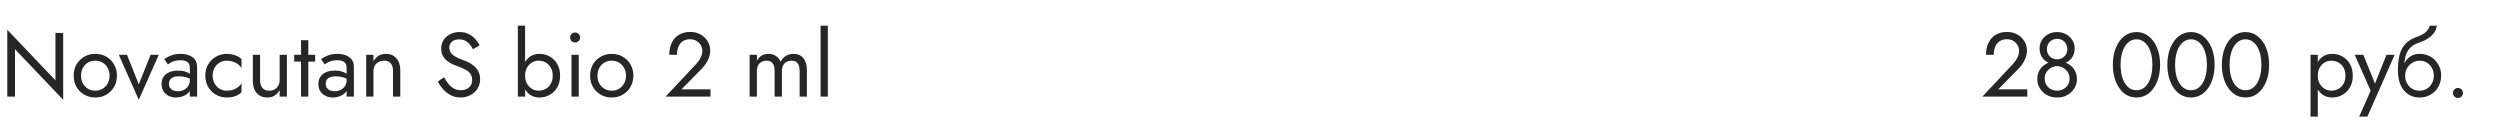 <?xml version="1.0" encoding="UTF-8"?> <svg xmlns="http://www.w3.org/2000/svg" width="440" height="23" viewBox="0 0 440 23" fill="none"> <path d="M9.76 5.8V14.136L1.28 5.24V17H2.64V8.664L11.12 17.56V5.8H9.76ZM12.966 13.32C12.966 14.056 13.132 14.717 13.462 15.304C13.804 15.88 14.262 16.333 14.838 16.664C15.414 16.995 16.06 17.16 16.774 17.16C17.5 17.16 18.145 16.995 18.71 16.664C19.286 16.333 19.74 15.88 20.07 15.304C20.412 14.717 20.582 14.056 20.582 13.32C20.582 12.573 20.412 11.912 20.07 11.336C19.74 10.76 19.286 10.307 18.71 9.976C18.145 9.645 17.5 9.48 16.774 9.48C16.06 9.48 15.414 9.645 14.838 9.976C14.262 10.307 13.804 10.76 13.462 11.336C13.132 11.912 12.966 12.573 12.966 13.32ZM14.262 13.32C14.262 12.808 14.369 12.355 14.582 11.96C14.806 11.555 15.105 11.24 15.478 11.016C15.862 10.792 16.294 10.68 16.774 10.68C17.254 10.68 17.681 10.792 18.054 11.016C18.438 11.24 18.737 11.555 18.95 11.96C19.174 12.355 19.286 12.808 19.286 13.32C19.286 13.832 19.174 14.285 18.95 14.68C18.737 15.075 18.438 15.389 18.054 15.624C17.681 15.848 17.254 15.96 16.774 15.96C16.294 15.96 15.862 15.848 15.478 15.624C15.105 15.389 14.806 15.075 14.582 14.68C14.369 14.285 14.262 13.832 14.262 13.32ZM20.906 9.64L24.426 17.56L27.946 9.64H26.506L24.426 14.84L22.346 9.64H20.906ZM29.729 14.728C29.729 14.461 29.793 14.232 29.921 14.04C30.049 13.848 30.241 13.699 30.497 13.592C30.764 13.485 31.105 13.432 31.521 13.432C31.969 13.432 32.391 13.491 32.785 13.608C33.18 13.715 33.564 13.896 33.937 14.152V13.4C33.862 13.304 33.718 13.181 33.505 13.032C33.292 12.872 33.004 12.733 32.641 12.616C32.289 12.488 31.846 12.424 31.313 12.424C30.407 12.424 29.697 12.643 29.185 13.08C28.684 13.507 28.433 14.077 28.433 14.792C28.433 15.293 28.55 15.72 28.785 16.072C29.02 16.424 29.329 16.696 29.713 16.888C30.108 17.069 30.529 17.16 30.977 17.16C31.383 17.16 31.788 17.085 32.193 16.936C32.609 16.787 32.956 16.557 33.233 16.248C33.521 15.939 33.665 15.549 33.665 15.08L33.409 14.12C33.409 14.504 33.313 14.845 33.121 15.144C32.94 15.432 32.689 15.656 32.369 15.816C32.06 15.976 31.708 16.056 31.313 16.056C31.004 16.056 30.727 16.008 30.481 15.912C30.247 15.805 30.06 15.651 29.921 15.448C29.793 15.245 29.729 15.005 29.729 14.728ZM29.537 11.336C29.654 11.251 29.814 11.149 30.017 11.032C30.22 10.915 30.465 10.813 30.753 10.728C31.052 10.643 31.383 10.6 31.745 10.6C31.969 10.6 32.182 10.621 32.385 10.664C32.588 10.707 32.764 10.776 32.913 10.872C33.073 10.968 33.196 11.101 33.281 11.272C33.367 11.432 33.409 11.64 33.409 11.896V17H34.689V11.72C34.689 11.24 34.566 10.835 34.321 10.504C34.087 10.173 33.751 9.923 33.313 9.752C32.886 9.571 32.385 9.48 31.809 9.48C31.127 9.48 30.54 9.581 30.049 9.784C29.569 9.987 29.191 10.189 28.913 10.392L29.537 11.336ZM37.432 13.32C37.432 12.808 37.539 12.355 37.752 11.96C37.976 11.555 38.275 11.24 38.648 11.016C39.032 10.792 39.464 10.68 39.944 10.68C40.339 10.68 40.707 10.744 41.048 10.872C41.4 10.989 41.704 11.149 41.96 11.352C42.216 11.555 42.398 11.779 42.504 12.024V10.424C42.248 10.125 41.88 9.896 41.4 9.736C40.931 9.565 40.446 9.48 39.944 9.48C39.23 9.48 38.584 9.645 38.008 9.976C37.432 10.307 36.974 10.76 36.632 11.336C36.302 11.912 36.136 12.573 36.136 13.32C36.136 14.056 36.302 14.717 36.632 15.304C36.974 15.88 37.432 16.333 38.008 16.664C38.584 16.995 39.23 17.16 39.944 17.16C40.446 17.16 40.931 17.08 41.4 16.92C41.88 16.749 42.248 16.515 42.504 16.216V14.616C42.398 14.851 42.216 15.075 41.96 15.288C41.704 15.491 41.4 15.656 41.048 15.784C40.707 15.901 40.339 15.96 39.944 15.96C39.464 15.96 39.032 15.848 38.648 15.624C38.275 15.389 37.976 15.075 37.752 14.68C37.539 14.285 37.432 13.832 37.432 13.32ZM45.777 14.12V9.64H44.497V14.28C44.497 15.155 44.726 15.853 45.185 16.376C45.644 16.899 46.257 17.16 47.025 17.16C47.516 17.16 47.942 17.053 48.305 16.84C48.667 16.616 48.971 16.285 49.217 15.848V17H50.497V9.64H49.217V14.12C49.217 14.483 49.137 14.803 48.977 15.08C48.828 15.357 48.609 15.576 48.321 15.736C48.044 15.885 47.718 15.96 47.345 15.96C46.833 15.96 46.444 15.8 46.177 15.48C45.91 15.16 45.777 14.707 45.777 14.12ZM51.783 9.64V10.84H55.463V9.64H51.783ZM52.983 7.08V17H54.263V7.08H52.983ZM57.323 14.728C57.323 14.461 57.387 14.232 57.515 14.04C57.643 13.848 57.835 13.699 58.091 13.592C58.358 13.485 58.699 13.432 59.115 13.432C59.563 13.432 59.984 13.491 60.379 13.608C60.773 13.715 61.157 13.896 61.531 14.152V13.4C61.456 13.304 61.312 13.181 61.099 13.032C60.886 12.872 60.597 12.733 60.235 12.616C59.883 12.488 59.44 12.424 58.907 12.424C58 12.424 57.291 12.643 56.779 13.08C56.278 13.507 56.027 14.077 56.027 14.792C56.027 15.293 56.144 15.72 56.379 16.072C56.614 16.424 56.923 16.696 57.307 16.888C57.702 17.069 58.123 17.16 58.571 17.16C58.976 17.16 59.382 17.085 59.787 16.936C60.203 16.787 60.55 16.557 60.827 16.248C61.115 15.939 61.259 15.549 61.259 15.08L61.003 14.12C61.003 14.504 60.907 14.845 60.715 15.144C60.533 15.432 60.283 15.656 59.963 15.816C59.654 15.976 59.301 16.056 58.907 16.056C58.597 16.056 58.32 16.008 58.075 15.912C57.84 15.805 57.654 15.651 57.515 15.448C57.387 15.245 57.323 15.005 57.323 14.728ZM57.131 11.336C57.248 11.251 57.408 11.149 57.611 11.032C57.813 10.915 58.059 10.813 58.347 10.728C58.645 10.643 58.976 10.6 59.339 10.6C59.563 10.6 59.776 10.621 59.979 10.664C60.181 10.707 60.358 10.776 60.507 10.872C60.667 10.968 60.789 11.101 60.875 11.272C60.96 11.432 61.003 11.64 61.003 11.896V17H62.283V11.72C62.283 11.24 62.16 10.835 61.915 10.504C61.68 10.173 61.344 9.923 60.907 9.752C60.48 9.571 59.979 9.48 59.403 9.48C58.72 9.48 58.133 9.581 57.643 9.784C57.163 9.987 56.784 10.189 56.507 10.392L57.131 11.336ZM69.17 12.52V17H70.45V12.36C70.45 11.475 70.221 10.776 69.762 10.264C69.314 9.741 68.701 9.48 67.922 9.48C67.442 9.48 67.015 9.587 66.642 9.8C66.279 10.013 65.975 10.344 65.73 10.792V9.64H64.45V17H65.73V12.52C65.73 12.157 65.805 11.837 65.954 11.56C66.114 11.283 66.333 11.069 66.61 10.92C66.898 10.76 67.229 10.68 67.602 10.68C68.114 10.68 68.503 10.835 68.77 11.144C69.037 11.453 69.17 11.912 69.17 12.52ZM78.149 13.608L77.061 14.344C77.306 14.835 77.621 15.299 78.005 15.736C78.4 16.163 78.853 16.509 79.365 16.776C79.888 17.032 80.453 17.16 81.061 17.16C81.509 17.16 81.936 17.085 82.341 16.936C82.757 16.787 83.125 16.573 83.445 16.296C83.776 16.019 84.032 15.683 84.213 15.288C84.405 14.893 84.501 14.451 84.501 13.96C84.501 13.448 84.41 13.011 84.229 12.648C84.048 12.275 83.813 11.96 83.525 11.704C83.248 11.437 82.944 11.219 82.613 11.048C82.282 10.877 81.968 10.739 81.669 10.632C81.019 10.408 80.501 10.184 80.117 9.96C79.744 9.725 79.477 9.48 79.317 9.224C79.157 8.957 79.077 8.669 79.077 8.36C79.077 7.997 79.216 7.672 79.493 7.384C79.77 7.085 80.213 6.936 80.821 6.936C81.258 6.936 81.626 7.021 81.925 7.192C82.234 7.363 82.496 7.581 82.709 7.848C82.922 8.115 83.099 8.387 83.237 8.664L84.405 7.992C84.224 7.597 83.973 7.224 83.653 6.872C83.333 6.509 82.944 6.216 82.485 5.992C82.037 5.757 81.509 5.64 80.901 5.64C80.272 5.64 79.712 5.768 79.221 6.024C78.731 6.269 78.347 6.611 78.069 7.048C77.792 7.485 77.653 7.981 77.653 8.536C77.653 9.048 77.749 9.48 77.941 9.832C78.144 10.184 78.4 10.483 78.709 10.728C79.019 10.963 79.344 11.16 79.685 11.32C80.026 11.469 80.336 11.592 80.613 11.688C81.04 11.837 81.44 12.008 81.813 12.2C82.197 12.381 82.507 12.621 82.741 12.92C82.976 13.219 83.093 13.619 83.093 14.12C83.093 14.632 82.912 15.053 82.549 15.384C82.186 15.715 81.707 15.88 81.109 15.88C80.661 15.88 80.261 15.784 79.909 15.592C79.557 15.4 79.237 15.133 78.949 14.792C78.672 14.451 78.405 14.056 78.149 13.608ZM92.416 4.52H91.136V17H92.416V4.52ZM98.576 13.32C98.576 12.52 98.41 11.837 98.08 11.272C97.749 10.696 97.306 10.253 96.752 9.944C96.208 9.635 95.6 9.48 94.928 9.48C94.32 9.48 93.781 9.635 93.312 9.944C92.853 10.253 92.49 10.696 92.224 11.272C91.968 11.837 91.84 12.52 91.84 13.32C91.84 14.109 91.968 14.792 92.224 15.368C92.49 15.944 92.853 16.387 93.312 16.696C93.781 17.005 94.32 17.16 94.928 17.16C95.6 17.16 96.208 17.005 96.752 16.696C97.306 16.387 97.749 15.944 98.08 15.368C98.41 14.792 98.576 14.109 98.576 13.32ZM97.28 13.32C97.28 13.885 97.162 14.365 96.928 14.76C96.704 15.155 96.4 15.453 96.016 15.656C95.642 15.859 95.226 15.96 94.768 15.96C94.394 15.96 94.026 15.859 93.664 15.656C93.301 15.453 93.002 15.155 92.768 14.76C92.533 14.365 92.416 13.885 92.416 13.32C92.416 12.755 92.533 12.275 92.768 11.88C93.002 11.485 93.301 11.187 93.664 10.984C94.026 10.781 94.394 10.68 94.768 10.68C95.226 10.68 95.642 10.781 96.016 10.984C96.4 11.187 96.704 11.485 96.928 11.88C97.162 12.275 97.28 12.755 97.28 13.32ZM100.341 6.6C100.341 6.835 100.426 7.043 100.597 7.224C100.778 7.395 100.986 7.48 101.221 7.48C101.466 7.48 101.674 7.395 101.845 7.224C102.015 7.043 102.101 6.835 102.101 6.6C102.101 6.355 102.015 6.147 101.845 5.976C101.674 5.805 101.466 5.72 101.221 5.72C100.986 5.72 100.778 5.805 100.597 5.976C100.426 6.147 100.341 6.355 100.341 6.6ZM100.581 9.64V17H101.861V9.64H100.581ZM103.857 13.32C103.857 14.056 104.022 14.717 104.353 15.304C104.694 15.88 105.153 16.333 105.729 16.664C106.305 16.995 106.95 17.16 107.665 17.16C108.39 17.16 109.036 16.995 109.601 16.664C110.177 16.333 110.63 15.88 110.961 15.304C111.302 14.717 111.473 14.056 111.473 13.32C111.473 12.573 111.302 11.912 110.961 11.336C110.63 10.76 110.177 10.307 109.601 9.976C109.036 9.645 108.39 9.48 107.665 9.48C106.95 9.48 106.305 9.645 105.729 9.976C105.153 10.307 104.694 10.76 104.353 11.336C104.022 11.912 103.857 12.573 103.857 13.32ZM105.153 13.32C105.153 12.808 105.26 12.355 105.473 11.96C105.697 11.555 105.996 11.24 106.369 11.016C106.753 10.792 107.185 10.68 107.665 10.68C108.145 10.68 108.572 10.792 108.945 11.016C109.329 11.24 109.628 11.555 109.841 11.96C110.065 12.355 110.177 12.808 110.177 13.32C110.177 13.832 110.065 14.285 109.841 14.68C109.628 15.075 109.329 15.389 108.945 15.624C108.572 15.848 108.145 15.96 107.665 15.96C107.185 15.96 106.753 15.848 106.369 15.624C105.996 15.389 105.697 15.075 105.473 14.68C105.26 14.285 105.153 13.832 105.153 13.32ZM117.148 17H125.052V15.72H119.948L123.516 12.088C123.953 11.64 124.311 11.133 124.588 10.568C124.865 10.003 125.004 9.432 125.004 8.856C125.004 8.515 124.935 8.157 124.796 7.784C124.657 7.411 124.444 7.064 124.156 6.744C123.868 6.413 123.5 6.147 123.052 5.944C122.604 5.731 122.071 5.624 121.452 5.624C120.684 5.624 120.023 5.795 119.468 6.136C118.924 6.467 118.508 6.936 118.22 7.544C117.932 8.141 117.788 8.84 117.788 9.64H119.148C119.148 9.075 119.239 8.589 119.42 8.184C119.601 7.768 119.863 7.453 120.204 7.24C120.556 7.016 120.972 6.904 121.452 6.904C121.793 6.904 122.097 6.963 122.364 7.08C122.631 7.197 122.855 7.352 123.036 7.544C123.228 7.736 123.372 7.949 123.468 8.184C123.564 8.419 123.612 8.659 123.612 8.904C123.612 9.203 123.564 9.491 123.468 9.768C123.383 10.035 123.249 10.301 123.068 10.568C122.897 10.824 122.689 11.085 122.444 11.352L117.148 17ZM142.014 12.36C142.014 11.752 141.918 11.235 141.726 10.808C141.545 10.371 141.278 10.04 140.926 9.816C140.574 9.592 140.148 9.48 139.646 9.48C139.156 9.48 138.718 9.597 138.334 9.832C137.95 10.056 137.63 10.397 137.374 10.856C137.204 10.419 136.932 10.083 136.558 9.848C136.196 9.603 135.758 9.48 135.246 9.48C134.788 9.48 134.388 9.581 134.046 9.784C133.716 9.987 133.438 10.296 133.214 10.712V9.64H131.934V17H133.214V12.52C133.214 12.136 133.284 11.805 133.422 11.528C133.561 11.251 133.758 11.043 134.014 10.904C134.27 10.755 134.574 10.68 134.926 10.68C135.406 10.68 135.758 10.829 135.982 11.128C136.217 11.427 136.334 11.891 136.334 12.52V17H137.614V12.52C137.614 12.136 137.684 11.805 137.822 11.528C137.961 11.251 138.158 11.043 138.414 10.904C138.67 10.755 138.974 10.68 139.326 10.68C139.806 10.68 140.158 10.829 140.382 11.128C140.617 11.427 140.734 11.891 140.734 12.52V17H142.014V12.36ZM144.419 4.52V17H145.699V4.52H144.419Z" fill="#262626"></path> <path d="M348.898 17H356.802V15.72H351.698L355.266 12.088C355.703 11.64 356.061 11.133 356.338 10.568C356.615 10.003 356.754 9.432 356.754 8.856C356.754 8.515 356.685 8.157 356.546 7.784C356.407 7.411 356.194 7.064 355.906 6.744C355.618 6.413 355.25 6.147 354.802 5.944C354.354 5.731 353.821 5.624 353.202 5.624C352.434 5.624 351.773 5.795 351.218 6.136C350.674 6.467 350.258 6.936 349.97 7.544C349.682 8.141 349.538 8.84 349.538 9.64H350.898C350.898 9.075 350.989 8.589 351.17 8.184C351.351 7.768 351.613 7.453 351.954 7.24C352.306 7.016 352.722 6.904 353.202 6.904C353.543 6.904 353.847 6.963 354.114 7.08C354.381 7.197 354.605 7.352 354.786 7.544C354.978 7.736 355.122 7.949 355.218 8.184C355.314 8.419 355.362 8.659 355.362 8.904C355.362 9.203 355.314 9.491 355.218 9.768C355.133 10.035 354.999 10.301 354.818 10.568C354.647 10.824 354.439 11.085 354.194 11.352L348.898 17ZM358.968 8.504C358.968 8.941 359.042 9.336 359.192 9.688C359.341 10.029 359.549 10.323 359.816 10.568C360.093 10.813 360.418 11 360.792 11.128C361.176 11.256 361.597 11.32 362.056 11.32C362.514 11.32 362.93 11.256 363.304 11.128C363.688 11 364.013 10.813 364.28 10.568C364.557 10.323 364.77 10.029 364.92 9.688C365.069 9.336 365.144 8.941 365.144 8.504C365.144 7.971 365.005 7.491 364.728 7.064C364.461 6.627 364.093 6.28 363.624 6.024C363.165 5.768 362.642 5.64 362.056 5.64C361.469 5.64 360.941 5.768 360.472 6.024C360.013 6.28 359.645 6.627 359.368 7.064C359.101 7.491 358.968 7.971 358.968 8.504ZM360.264 8.664C360.264 8.312 360.338 7.997 360.488 7.72C360.648 7.443 360.861 7.229 361.128 7.08C361.405 6.92 361.714 6.84 362.056 6.84C362.408 6.84 362.717 6.92 362.984 7.08C363.25 7.229 363.458 7.443 363.608 7.72C363.768 7.997 363.848 8.312 363.848 8.664C363.848 9.016 363.762 9.325 363.592 9.592C363.432 9.859 363.213 10.067 362.936 10.216C362.669 10.365 362.376 10.44 362.056 10.44C361.736 10.44 361.437 10.365 361.16 10.216C360.893 10.067 360.674 9.859 360.504 9.592C360.344 9.325 360.264 9.016 360.264 8.664ZM358.568 13.96C358.568 14.397 358.653 14.808 358.824 15.192C359.005 15.576 359.25 15.917 359.56 16.216C359.88 16.515 360.248 16.749 360.664 16.92C361.09 17.08 361.554 17.16 362.056 17.16C362.557 17.16 363.016 17.08 363.432 16.92C363.858 16.749 364.226 16.515 364.536 16.216C364.856 15.917 365.101 15.576 365.272 15.192C365.453 14.808 365.544 14.397 365.544 13.96C365.544 13.448 365.448 12.995 365.256 12.6C365.074 12.195 364.818 11.859 364.488 11.592C364.168 11.315 363.794 11.107 363.368 10.968C362.952 10.829 362.514 10.76 362.056 10.76C361.597 10.76 361.154 10.829 360.728 10.968C360.312 11.107 359.938 11.315 359.608 11.592C359.288 11.859 359.032 12.195 358.84 12.6C358.658 12.995 358.568 13.448 358.568 13.96ZM359.864 13.8C359.864 13.395 359.965 13.032 360.168 12.712C360.381 12.381 360.653 12.12 360.984 11.928C361.325 11.736 361.682 11.64 362.056 11.64C362.429 11.64 362.781 11.736 363.112 11.928C363.453 12.12 363.725 12.381 363.928 12.712C364.141 13.032 364.248 13.395 364.248 13.8C364.248 14.259 364.141 14.648 363.928 14.968C363.725 15.288 363.453 15.533 363.112 15.704C362.781 15.875 362.429 15.96 362.056 15.96C361.682 15.96 361.325 15.875 360.984 15.704C360.653 15.533 360.381 15.288 360.168 14.968C359.965 14.648 359.864 14.259 359.864 13.8ZM373.219 11.4C373.219 10.749 373.283 10.152 373.411 9.608C373.539 9.053 373.725 8.579 373.971 8.184C374.216 7.779 374.509 7.469 374.851 7.256C375.203 7.032 375.592 6.92 376.019 6.92C376.456 6.92 376.845 7.032 377.187 7.256C377.528 7.469 377.821 7.779 378.067 8.184C378.312 8.579 378.499 9.053 378.627 9.608C378.755 10.152 378.819 10.749 378.819 11.4C378.819 12.051 378.755 12.653 378.627 13.208C378.499 13.752 378.312 14.227 378.067 14.632C377.821 15.027 377.528 15.336 377.187 15.56C376.845 15.773 376.456 15.88 376.019 15.88C375.592 15.88 375.203 15.773 374.851 15.56C374.509 15.336 374.216 15.027 373.971 14.632C373.725 14.227 373.539 13.752 373.411 13.208C373.283 12.653 373.219 12.051 373.219 11.4ZM371.859 11.4C371.859 12.52 372.035 13.512 372.387 14.376C372.739 15.24 373.224 15.923 373.843 16.424C374.472 16.915 375.197 17.16 376.019 17.16C376.84 17.16 377.56 16.915 378.179 16.424C378.808 15.923 379.299 15.24 379.651 14.376C380.003 13.512 380.179 12.52 380.179 11.4C380.179 10.28 380.003 9.288 379.651 8.424C379.299 7.56 378.808 6.883 378.179 6.392C377.56 5.891 376.84 5.64 376.019 5.64C375.197 5.64 374.472 5.891 373.843 6.392C373.224 6.883 372.739 7.56 372.387 8.424C372.035 9.288 371.859 10.28 371.859 11.4ZM382.812 11.4C382.812 10.749 382.877 10.152 383.005 9.608C383.133 9.053 383.319 8.579 383.565 8.184C383.81 7.779 384.103 7.469 384.445 7.256C384.797 7.032 385.186 6.92 385.613 6.92C386.05 6.92 386.439 7.032 386.781 7.256C387.122 7.469 387.415 7.779 387.661 8.184C387.906 8.579 388.093 9.053 388.221 9.608C388.349 10.152 388.413 10.749 388.413 11.4C388.413 12.051 388.349 12.653 388.221 13.208C388.093 13.752 387.906 14.227 387.661 14.632C387.415 15.027 387.122 15.336 386.781 15.56C386.439 15.773 386.05 15.88 385.613 15.88C385.186 15.88 384.797 15.773 384.445 15.56C384.103 15.336 383.81 15.027 383.565 14.632C383.319 14.227 383.133 13.752 383.005 13.208C382.877 12.653 382.812 12.051 382.812 11.4ZM381.453 11.4C381.453 12.52 381.629 13.512 381.981 14.376C382.333 15.24 382.818 15.923 383.437 16.424C384.066 16.915 384.791 17.16 385.613 17.16C386.434 17.16 387.154 16.915 387.773 16.424C388.402 15.923 388.893 15.24 389.245 14.376C389.597 13.512 389.773 12.52 389.773 11.4C389.773 10.28 389.597 9.288 389.245 8.424C388.893 7.56 388.402 6.883 387.773 6.392C387.154 5.891 386.434 5.64 385.613 5.64C384.791 5.64 384.066 5.891 383.437 6.392C382.818 6.883 382.333 7.56 381.981 8.424C381.629 9.288 381.453 10.28 381.453 11.4ZM392.406 11.4C392.406 10.749 392.47 10.152 392.598 9.608C392.726 9.053 392.913 8.579 393.158 8.184C393.404 7.779 393.697 7.469 394.038 7.256C394.39 7.032 394.78 6.92 395.206 6.92C395.644 6.92 396.033 7.032 396.374 7.256C396.716 7.469 397.009 7.779 397.254 8.184C397.5 8.579 397.686 9.053 397.814 9.608C397.942 10.152 398.006 10.749 398.006 11.4C398.006 12.051 397.942 12.653 397.814 13.208C397.686 13.752 397.5 14.227 397.254 14.632C397.009 15.027 396.716 15.336 396.374 15.56C396.033 15.773 395.644 15.88 395.206 15.88C394.78 15.88 394.39 15.773 394.038 15.56C393.697 15.336 393.404 15.027 393.158 14.632C392.913 14.227 392.726 13.752 392.598 13.208C392.47 12.653 392.406 12.051 392.406 11.4ZM391.046 11.4C391.046 12.52 391.222 13.512 391.574 14.376C391.926 15.24 392.412 15.923 393.03 16.424C393.66 16.915 394.385 17.16 395.206 17.16C396.028 17.16 396.748 16.915 397.366 16.424C397.996 15.923 398.486 15.24 398.838 14.376C399.19 13.512 399.366 12.52 399.366 11.4C399.366 10.28 399.19 9.288 398.838 8.424C398.486 7.56 397.996 6.883 397.366 6.392C396.748 5.891 396.028 5.64 395.206 5.64C394.385 5.64 393.66 5.891 393.03 6.392C392.412 6.883 391.926 7.56 391.574 8.424C391.222 9.288 391.046 10.28 391.046 11.4Z" fill="#262626"></path> <path d="M407.931 20.52V9.64H406.651V20.52H407.931ZM414.091 13.32C414.091 12.52 413.926 11.837 413.595 11.272C413.265 10.696 412.822 10.253 412.267 9.944C411.723 9.635 411.115 9.48 410.443 9.48C409.835 9.48 409.297 9.635 408.827 9.944C408.369 10.253 408.006 10.696 407.739 11.272C407.483 11.837 407.355 12.52 407.355 13.32C407.355 14.109 407.483 14.792 407.739 15.368C408.006 15.944 408.369 16.387 408.827 16.696C409.297 17.005 409.835 17.16 410.443 17.16C411.115 17.16 411.723 17.005 412.267 16.696C412.822 16.387 413.265 15.944 413.595 15.368C413.926 14.792 414.091 14.109 414.091 13.32ZM412.795 13.32C412.795 13.885 412.678 14.365 412.443 14.76C412.219 15.155 411.915 15.453 411.531 15.656C411.158 15.859 410.742 15.96 410.283 15.96C409.91 15.96 409.542 15.859 409.179 15.656C408.817 15.453 408.518 15.155 408.283 14.76C408.049 14.365 407.931 13.885 407.931 13.32C407.931 12.755 408.049 12.275 408.283 11.88C408.518 11.485 408.817 11.187 409.179 10.984C409.542 10.781 409.91 10.68 410.283 10.68C410.742 10.68 411.158 10.781 411.531 10.984C411.915 11.187 412.219 11.485 412.443 11.88C412.678 12.275 412.795 12.755 412.795 13.32ZM421.462 9.64H420.022L417.75 15.336L418.278 15.4L415.942 9.64H414.422L417.238 15.96L415.222 20.52H416.662L421.462 9.64ZM425.837 10.68C426.317 10.68 426.743 10.792 427.117 11.016C427.501 11.24 427.799 11.555 428.013 11.96C428.237 12.355 428.349 12.808 428.349 13.32C428.349 13.832 428.237 14.285 428.013 14.68C427.799 15.075 427.501 15.389 427.117 15.624C426.743 15.848 426.317 15.96 425.837 15.96C425.357 15.96 424.925 15.848 424.541 15.624C424.167 15.389 423.869 15.075 423.645 14.68C423.421 14.285 423.309 13.832 423.309 13.32L422.029 12.36C422.029 13.416 422.194 14.301 422.525 15.016C422.866 15.731 423.325 16.269 423.901 16.632C424.477 16.984 425.122 17.16 425.837 17.16C426.562 17.16 427.207 16.995 427.773 16.664C428.349 16.333 428.802 15.88 429.133 15.304C429.474 14.717 429.645 14.056 429.645 13.32C429.645 12.573 429.474 11.912 429.133 11.336C428.802 10.76 428.349 10.307 427.773 9.976C427.207 9.645 426.562 9.48 425.837 9.48V10.68ZM422.733 13.32H423.309C423.309 12.893 423.383 12.52 423.533 12.2C423.693 11.869 423.895 11.592 424.141 11.368C424.397 11.144 424.674 10.973 424.973 10.856C425.271 10.739 425.559 10.68 425.837 10.68V9.48C425.378 9.48 424.957 9.571 424.573 9.752C424.199 9.923 423.874 10.173 423.597 10.504C423.319 10.835 423.106 11.24 422.957 11.72C422.807 12.189 422.733 12.723 422.733 13.32ZM422.029 12.36L423.149 13.208V11.56C423.149 11.027 423.218 10.493 423.357 9.96C423.495 9.416 423.746 8.931 424.109 8.504C424.482 8.077 424.999 7.757 425.661 7.544C426.247 7.352 426.77 7.112 427.229 6.824C427.698 6.536 428.077 6.2 428.365 5.816C428.653 5.421 428.823 4.989 428.877 4.52H427.613C427.538 4.904 427.319 5.272 426.957 5.624C426.605 5.965 426.066 6.259 425.341 6.504C424.487 6.792 423.815 7.208 423.325 7.752C422.845 8.285 422.509 8.936 422.317 9.704C422.125 10.472 422.029 11.357 422.029 12.36ZM431.723 16.36C431.723 16.595 431.808 16.803 431.979 16.984C432.16 17.155 432.368 17.24 432.603 17.24C432.848 17.24 433.056 17.155 433.227 16.984C433.398 16.803 433.483 16.595 433.483 16.36C433.483 16.115 433.398 15.907 433.227 15.736C433.056 15.565 432.848 15.48 432.603 15.48C432.368 15.48 432.16 15.565 431.979 15.736C431.808 15.907 431.723 16.115 431.723 16.36Z" fill="#262626"></path> </svg> 
